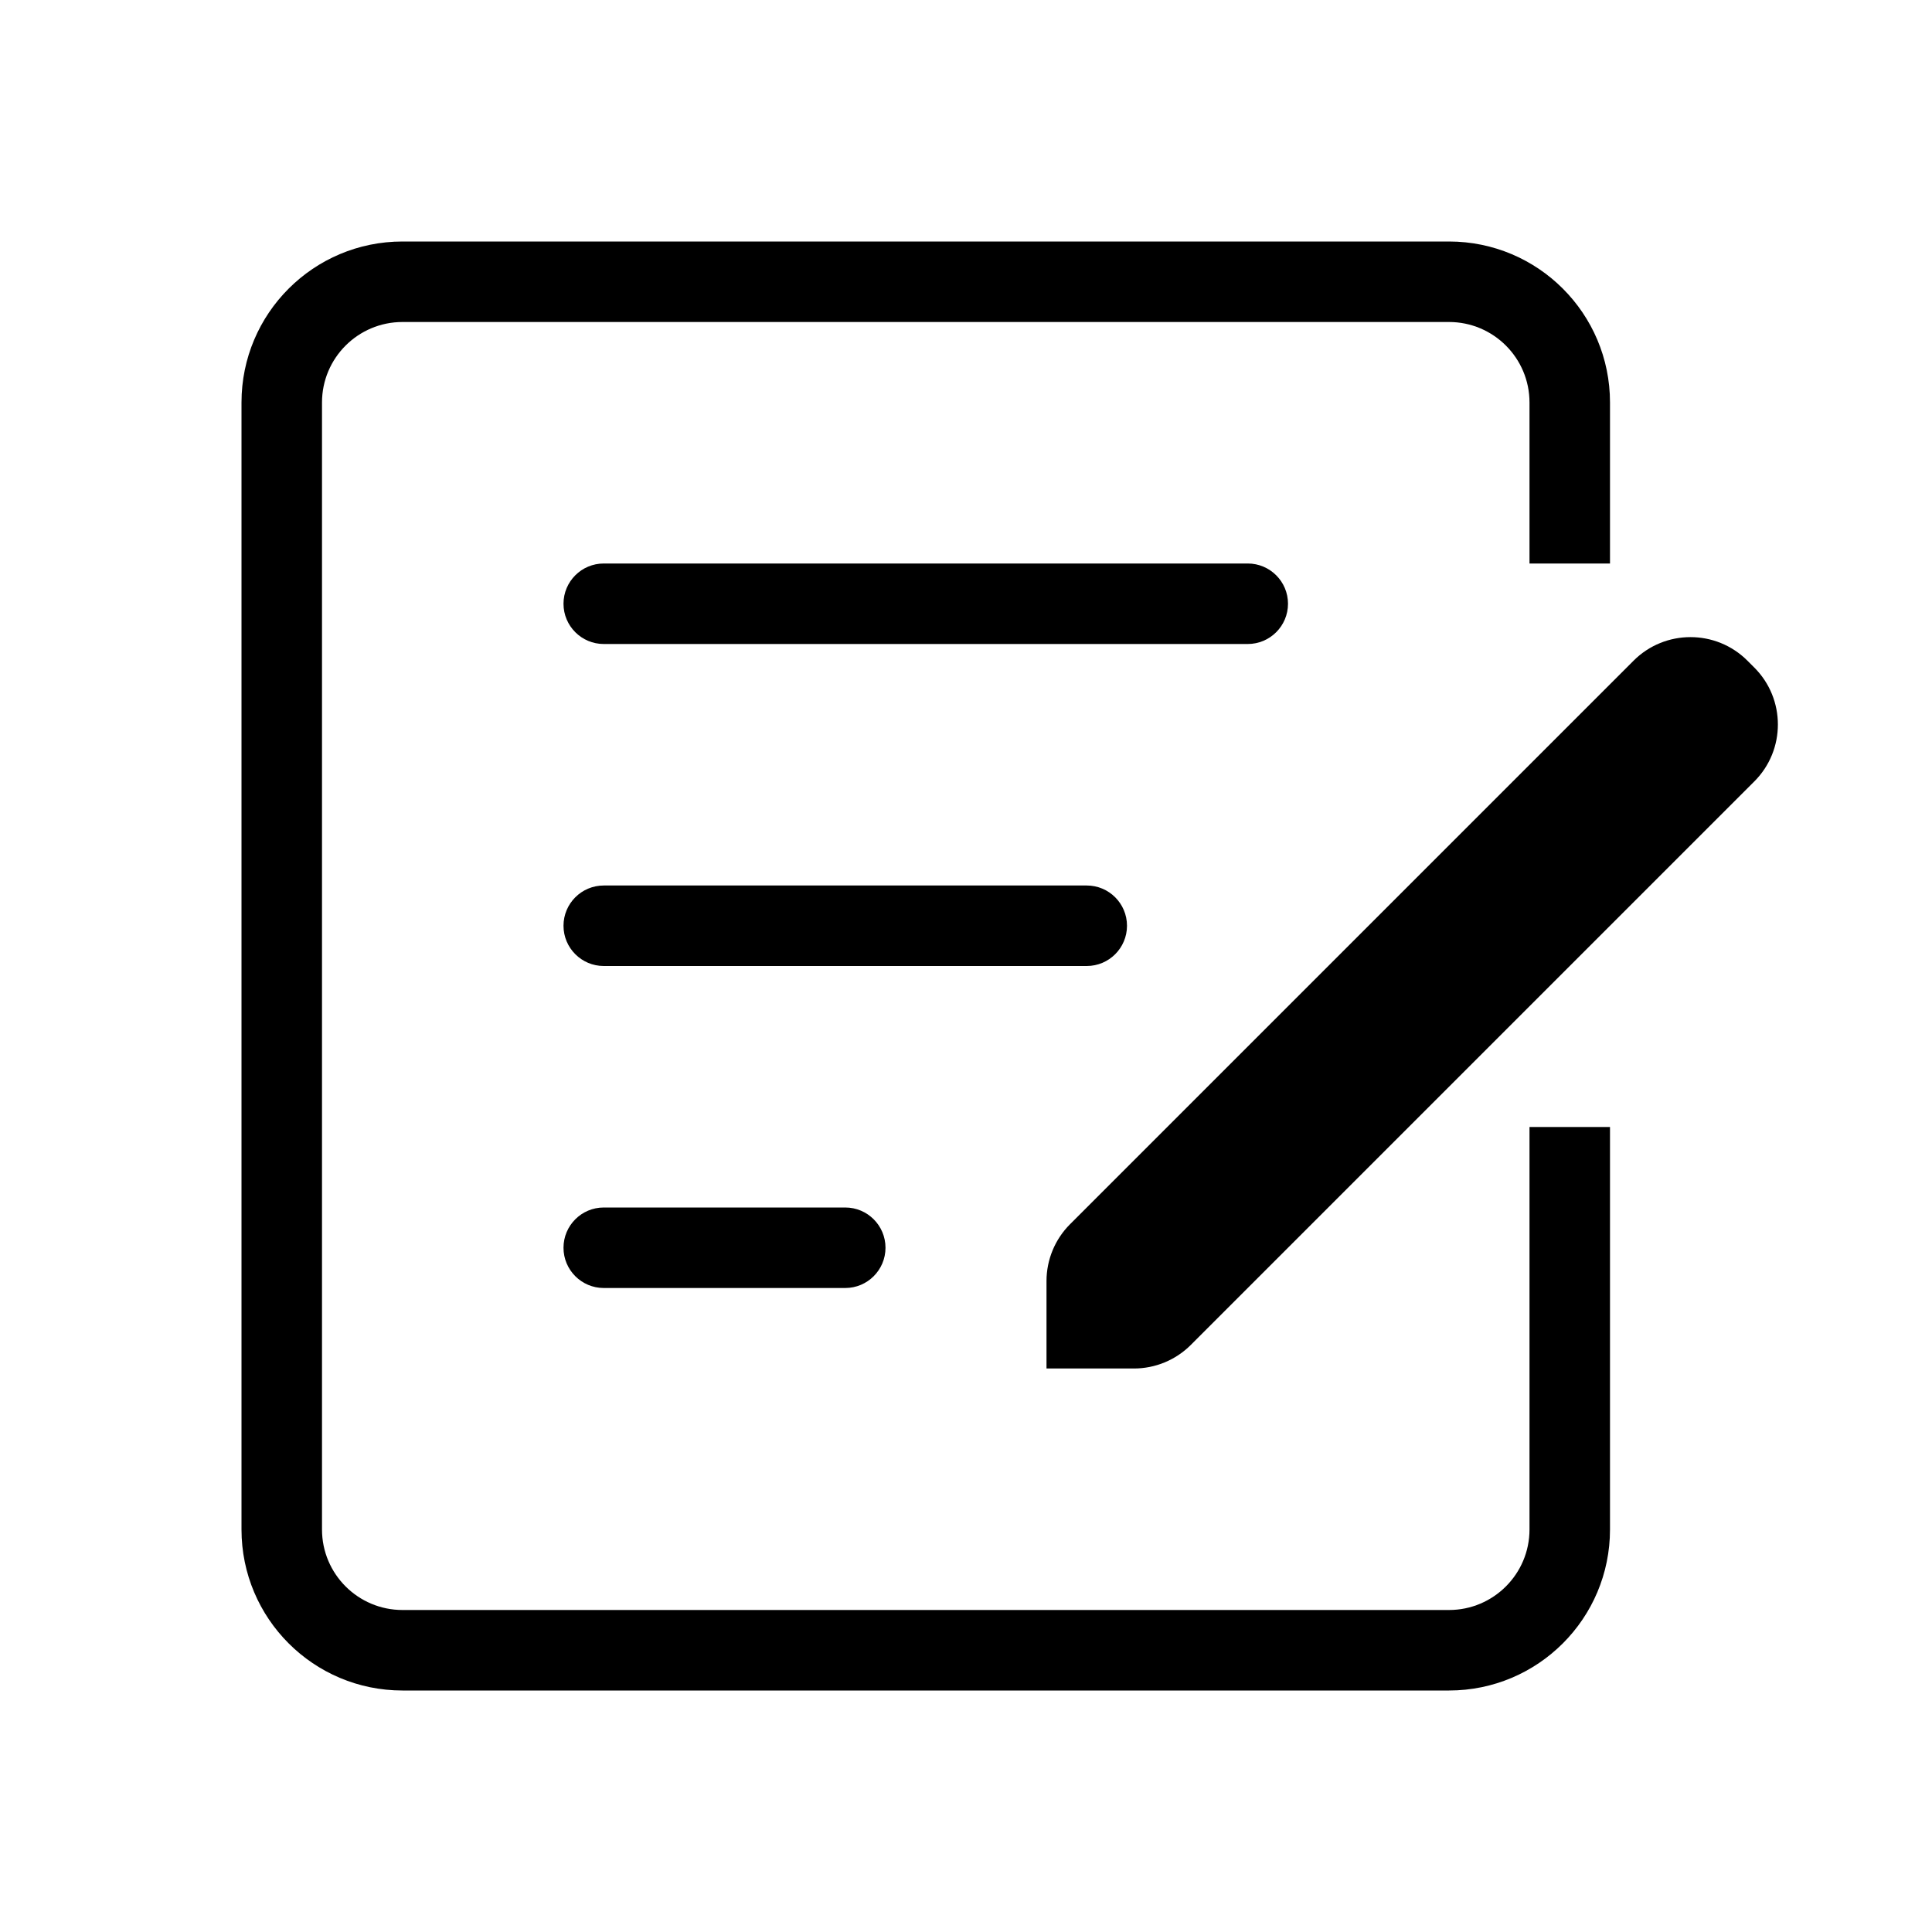 <svg width="24" height="24" viewBox="0 0 24 24" xmlns="http://www.w3.org/2000/svg">
<path d="M3 5C3 3.895 3.895 3 5 3H18C19.105 3 20 3.895 20 5V7H19V5C19 4.448 18.552 4 18 4H5C4.448 4 4 4.448 4 5V19C4 19.552 4.448 20 5 20H18C18.552 20 19 19.552 19 19V14H20V19C20 20.105 19.105 21 18 21H5C3.895 21 3 20.105 3 19V5Z"/>
<path d="M16 7.5C16 7.776 15.776 8 15.5 8H7.5C7.224 8 7 7.776 7 7.5C7 7.224 7.224 7 7.5 7H15.5C15.776 7 16 7.224 16 7.5Z"/>
<path d="M14 11.5C14 11.776 13.776 12 13.5 12H7.5C7.224 12 7 11.776 7 11.5C7 11.224 7.224 11 7.5 11H13.5C13.776 11 14 11.224 14 11.5Z"/>
<path d="M11 15.5C11 15.776 10.776 16 10.5 16H7.5C7.224 16 7 15.776 7 15.5C7 15.224 7.224 15 7.5 15H10.5C10.776 15 11 15.224 11 15.5Z"/>
<path d="M13.293 15.207C13.105 15.395 13 15.649 13 15.914V17H14.086C14.351 17 14.605 16.895 14.793 16.707L21.793 9.707C22.183 9.317 22.183 8.683 21.793 8.293L21.707 8.207C21.317 7.817 20.683 7.817 20.293 8.207L13.293 15.207Z"/>
</svg>
